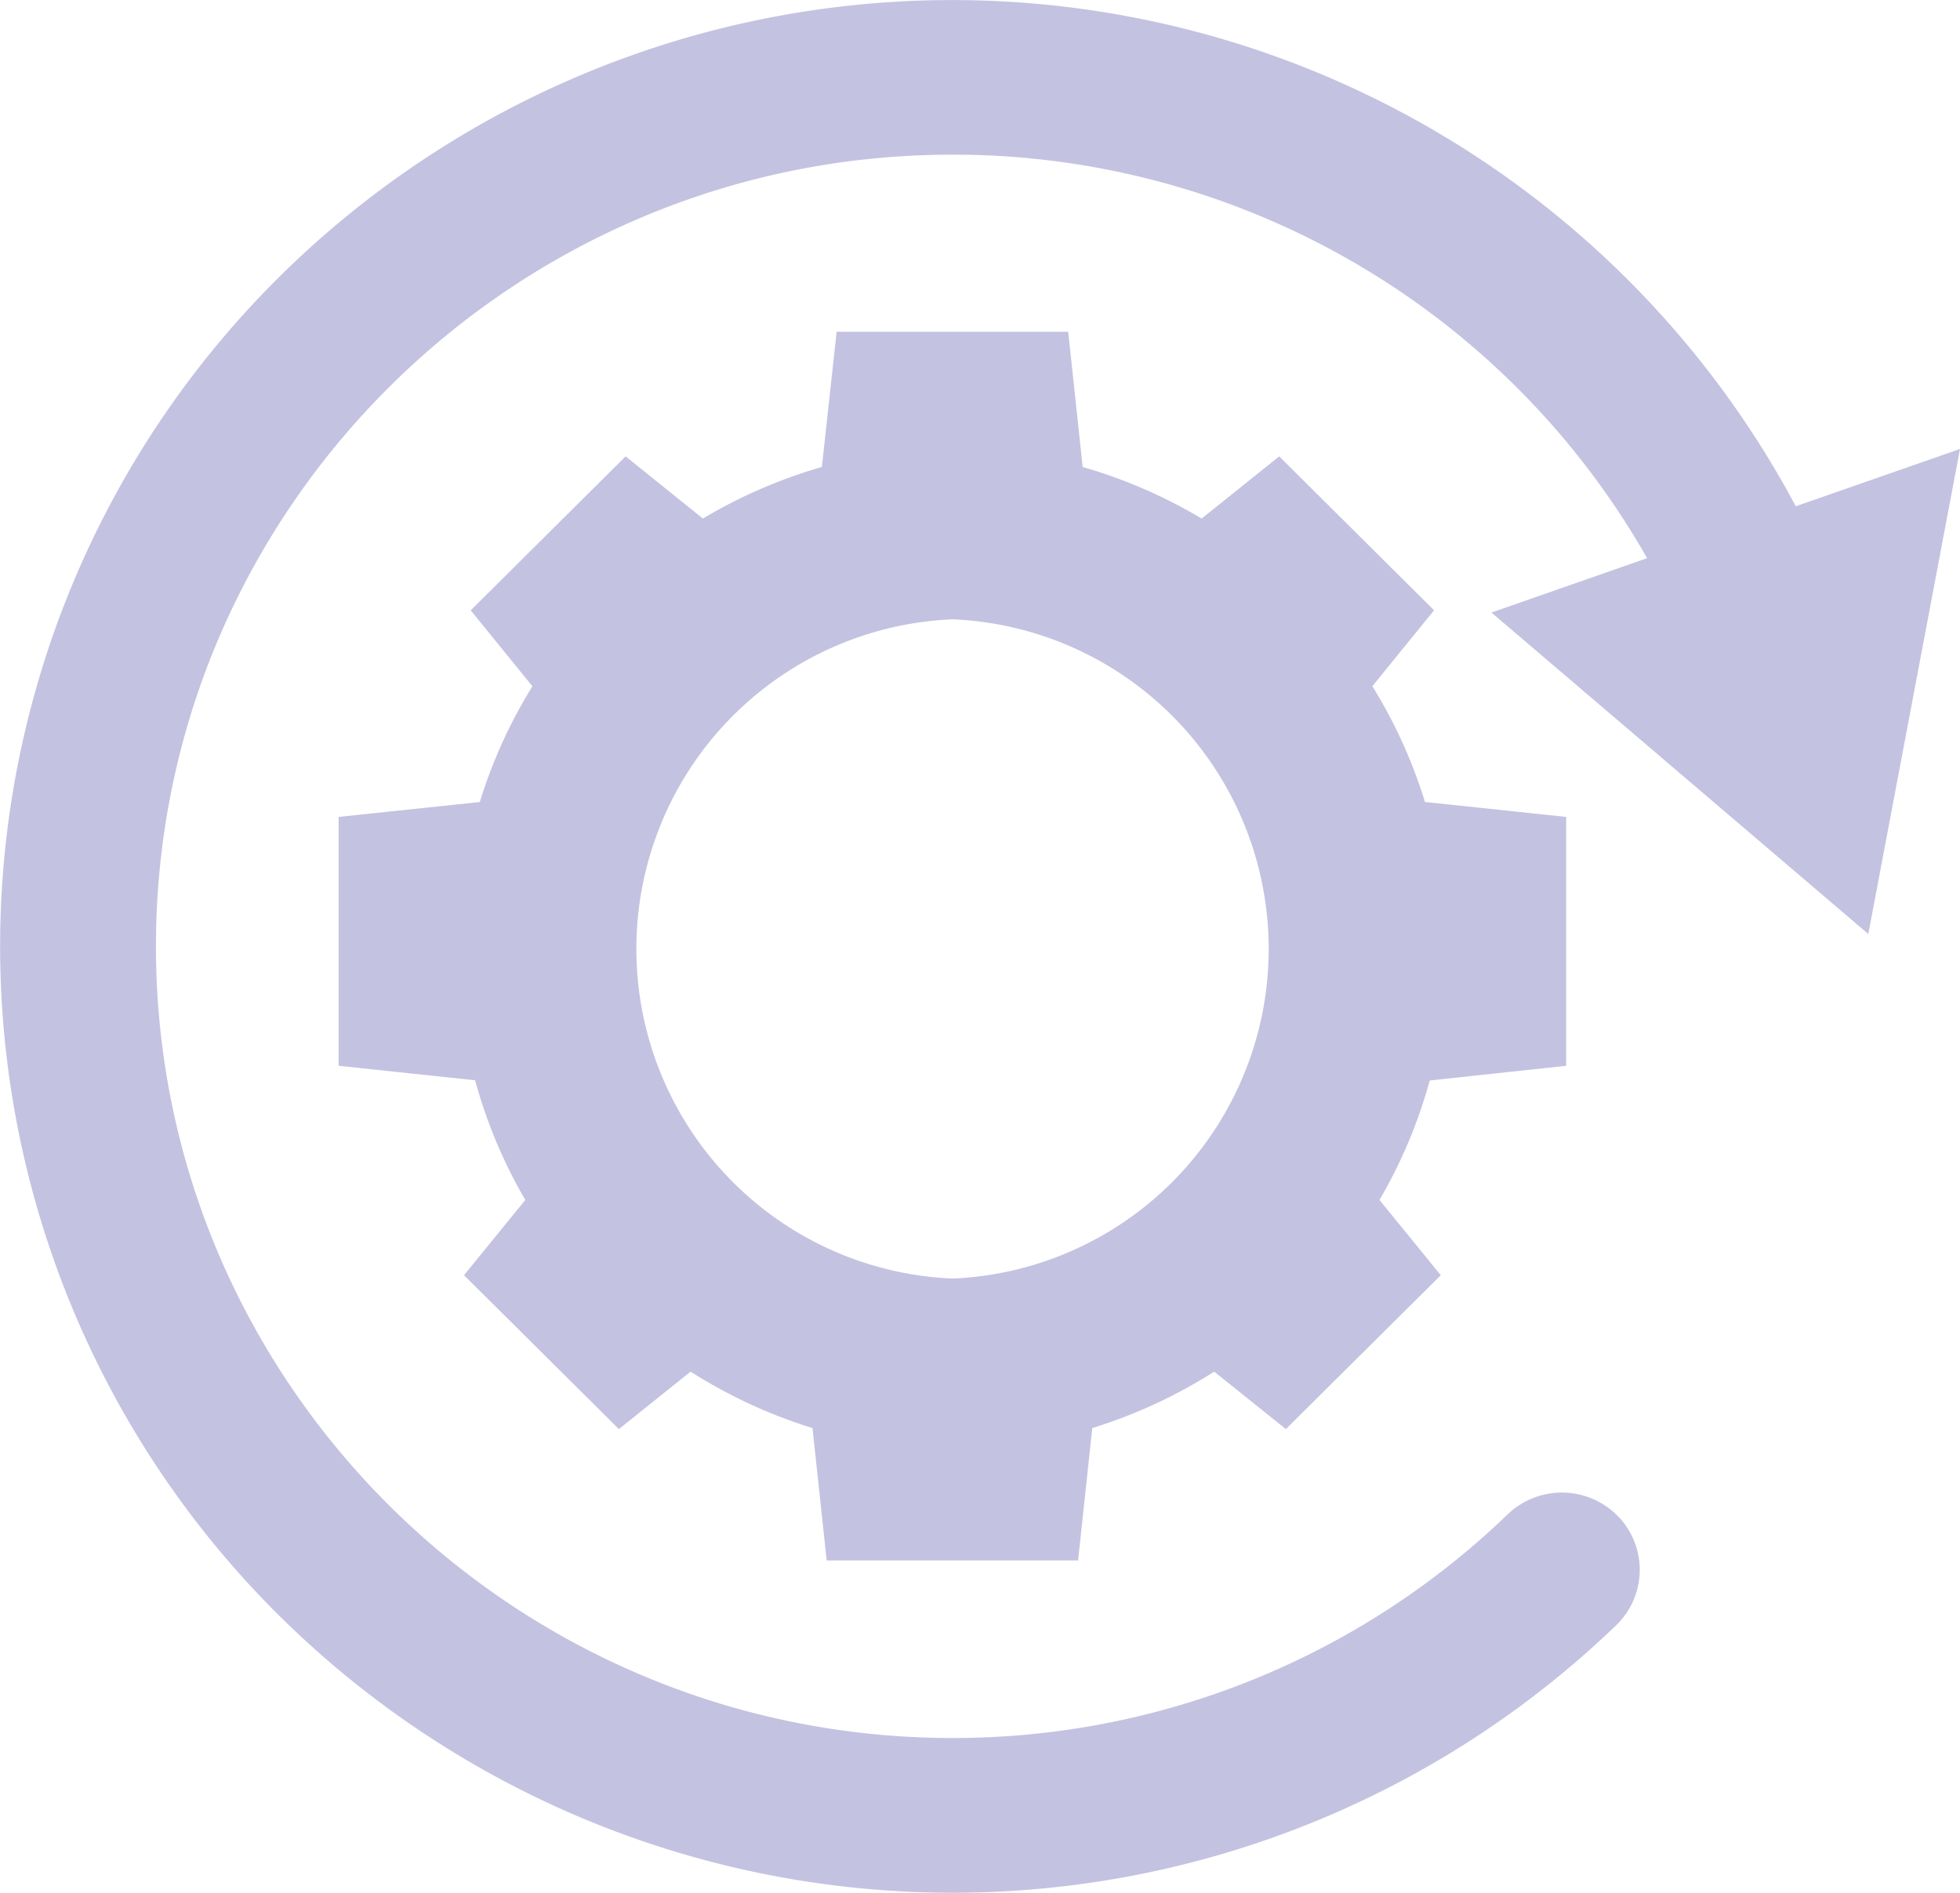 <svg id="Layer_1" data-name="Layer 1" xmlns="http://www.w3.org/2000/svg" viewBox="0 0 338.57 327.01"><defs><style>.cls-1{fill:#c4c2e1;}</style></defs><path class="cls-1" d="M280.57,192V149l-24.39-2.58a85.88,85.88,0,0,0-9.09-20l10.66-13.12L231,86.71,217.6,97.45a87.2,87.2,0,0,0-20.55-8.91l-2.5-23.36h-40L152,88.54a87.2,87.2,0,0,0-20.55,8.91L118.1,86.71l-26.76,26.6L102,126.43a85.88,85.88,0,0,0-9.09,20L68.52,149V192l23.58,2.5a85.8,85.8,0,0,0,8.67,20.68l-10.59,13,26.76,26.59,12.38-9.93a87.07,87.07,0,0,0,21.06,9.75l2.45,22.87h43.43l2.45-22.87a87.07,87.07,0,0,0,21.06-9.75l12.38,9.93,26.76-26.59-10.59-13A85.8,85.8,0,0,0,257,194.54Zm-106,36.76a57,57,0,0,1,0-113.9,57,57,0,0,1,0,113.9Z" transform="translate(-10.03 -7.86)"/><path class="cls-1" d="M348.6,85.43l-28.37,9.9a165.14,165.14,0,0,0-262-39.59,162.81,162.81,0,0,0,0,231.23,165.26,165.26,0,0,0,231,1.67,13.3,13.3,0,0,0-.63-19.68,13.54,13.54,0,0,0-18.21.61,138,138,0,0,1-95.79,38.57c-75.89,0-137.63-61.36-137.63-136.78S98.66,34.58,174.55,34.58a137.84,137.84,0,0,1,120,69.72l-26.89,9.39,65.1,55.54Z" transform="translate(-10.03 -7.86)"/></svg>